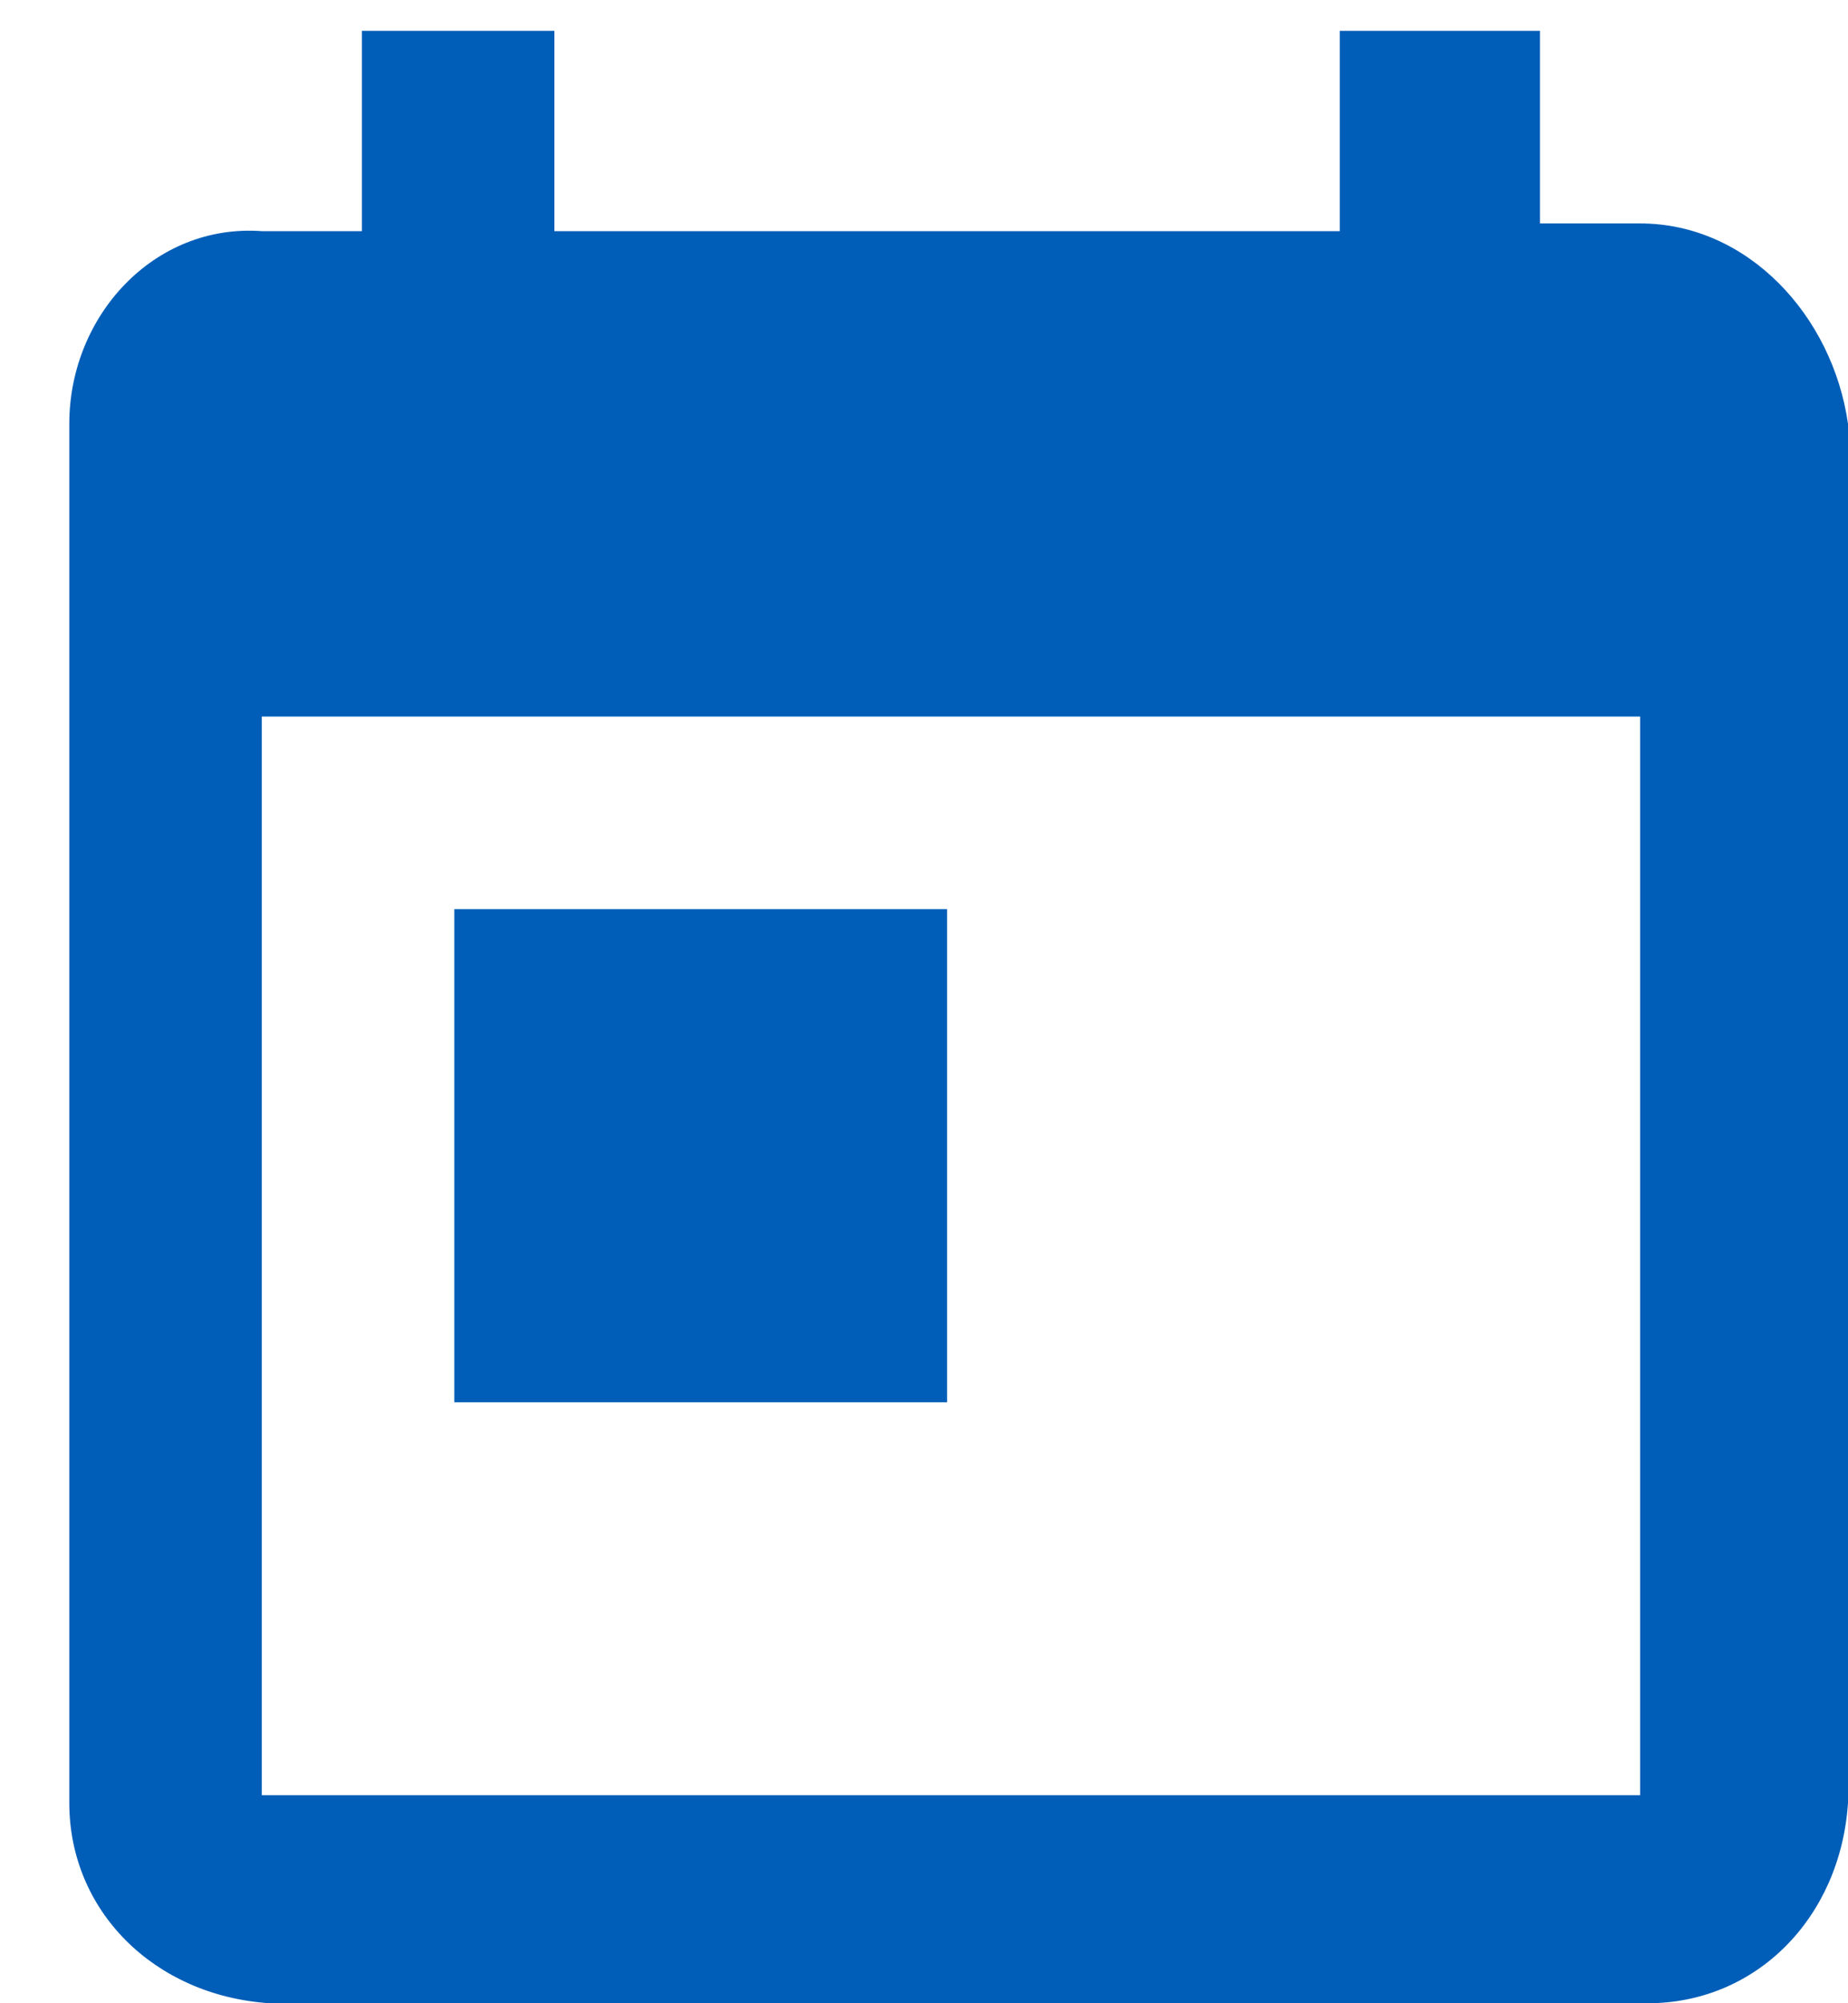<?xml version="1.0" encoding="UTF-8"?>
<svg width="24px" height="26px" viewBox="0 0 24 26" version="1.1" xmlns="http://www.w3.org/2000/svg" xmlns:xlink="http://www.w3.org/1999/xlink">
    <!-- Generator: Sketch 63.1 (92452) - https://sketch.com -->
    <title>Depart (2)</title>
    <desc>Created with Sketch.</desc>
    <g id="Page-2" stroke="none" stroke-width="1" fill="none" fill-rule="evenodd">
        <g id="Depart-(2)" fill="#005EB8" fill-rule="nonzero">
            <path d="M21.3,2.9 L20,2.9 L20,0.4 L17.4,0.4 L17.4,3 L7.2,3 L7.2,0.4 L4.7,0.4 L4.7,3 L3.4,3 C2,2.9 0.9,4.1 0.9,5.5 L0.9,23.4 C0.9,24.8 2,25.9 3.5,26 L21.4,26 C22.8,26 23.9,24.9 24,23.4 L24,5.5 C23.8,4.1 22.7,2.9 21.3,2.9 Z M21.3,23.3 L3.4,23.3 L3.4,9.3 L21.3,9.3 L21.3,23.3 Z" id="Shape"></path>
            <rect id="Rectangle" x="5.9" y="11.8" width="6.4" height="6.4"></rect>
        </g>
    </g>
</svg>